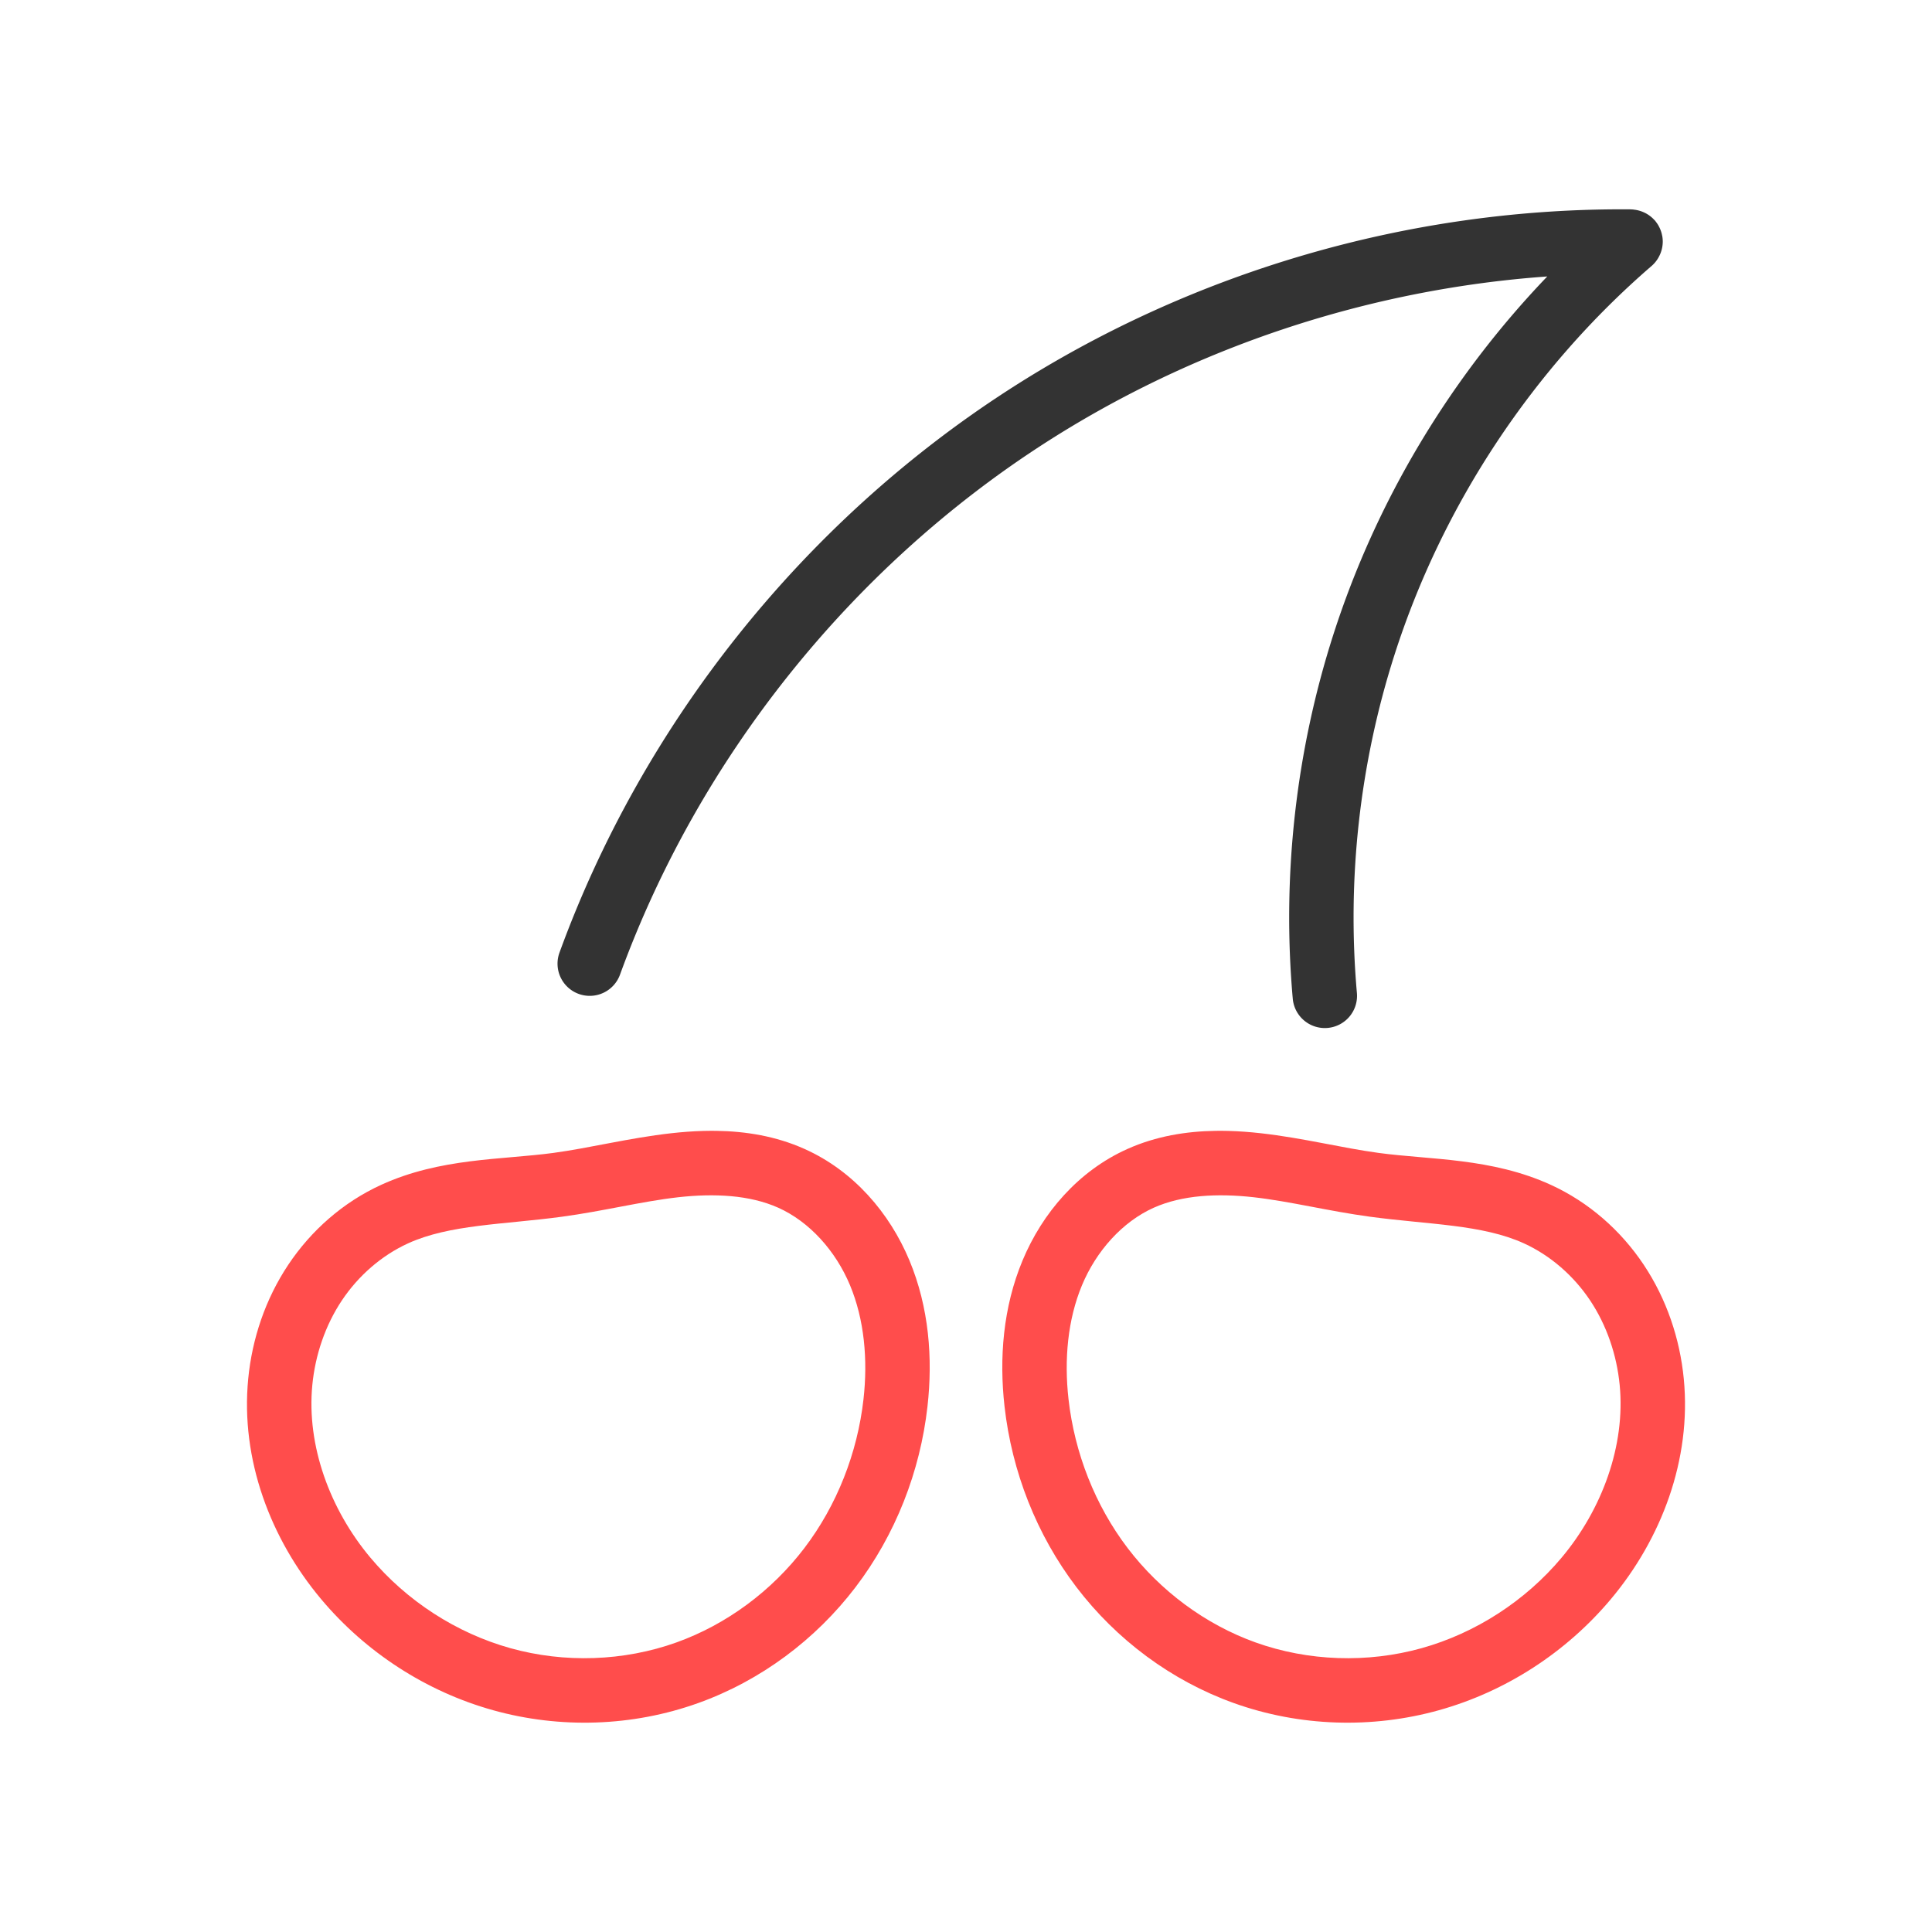 <?xml version="1.0" ?>
<svg width="800px" height="800px" viewBox="0 0 281.25 281.25" id="svg2" version="1.1" xml:space="preserve" xmlns="http://www.w3.org/2000/svg" xmlns:cc="http://creativecommons.org/ns#" xmlns:dc="http://purl.org/dc/elements/1.1/" xmlns:rdf="http://www.w3.org/1999/02/22-rdf-syntax-ns#" xmlns:svg="http://www.w3.org/2000/svg">
<defs id="defs4"/>
<g id="layer1" transform="translate(6111.106,-4296.999)">
<g id="g30780" transform="translate(-2264.431,-390.068)">
<path d="m -3609.262,4717.544 c -31.939,-0.269 -63.827,8.989 -90.656,26.32 -29.874,19.298 -53.139,48.466 -65.312,81.883 a 4.688,4.688 0 0 0 2.8,6.008 4.688,4.688 0 0 0 6.01,-2.8 c 11.456,-31.451 33.471,-59.053 61.587,-77.216 21.872,-14.129 47.42,-22.576 73.401,-24.426 -14.152,14.755 -24.922,32.715 -31.163,52.203 -5.453,17.028 -7.465,35.126 -5.887,52.936 a 4.688,4.688 0 0 0 5.083,4.255 4.688,4.688 0 0 0 4.255,-5.085 c -1.467,-16.554 0.408,-33.419 5.477,-49.246 6.979,-21.793 20.106,-41.643 37.427,-56.596 a 4.688,4.688 0 0 0 0.952,-1.146 4.688,4.688 0 0 0 0.035,-0.064 4.688,4.688 0 0 0 0.633,-2.287 4.688,4.688 0 0 0 0,-0.011 4.688,4.688 0 0 0 0,-0.015 4.688,4.688 0 0 0 -0.059,-0.753 4.688,4.688 0 0 0 -0.042,-0.198 4.688,4.688 0 0 0 -0.141,-0.538 4.688,4.688 0 0 0 -0.088,-0.238 4.688,4.688 0 0 0 -0.211,-0.462 4.688,4.688 0 0 0 -0.128,-0.238 4.688,4.688 0 0 0 -0.306,-0.445 4.688,4.688 0 0 0 -0.126,-0.17 4.688,4.688 0 0 0 -0.037,-0.048 4.688,4.688 0 0 0 -0.05,-0.039 4.688,4.688 0 0 0 -1.333,-1.038 4.688,4.688 0 0 0 -0.152,-0.073 4.688,4.688 0 0 0 -1.586,-0.438 4.688,4.688 0 0 0 -0.086,-0.024 4.688,4.688 0 0 0 -0.071,0.01 4.688,4.688 0 0 0 -0.231,-0.022 z" id="path8480" style="color:#000000;fill:#333333;fill-opacity:1;stroke-linecap:round;stroke-linejoin:round;-inkscape-stroke:none"/>
<path d="m -3742.403,4851.689 c -0.61,-0.01 -1.219,0 -1.824,0.011 -1.612,0.042 -3.201,0.165 -4.75,0.339 -6.161,0.693 -11.809,2.143 -17.163,2.866 -7.503,1.012 -16.423,0.701 -25.047,4.644 -5.542,2.534 -10.199,6.646 -13.526,11.638 -3.321,4.984 -5.262,10.742 -5.83,16.61 -1.136,11.743 3.259,23.294 10.613,32.06 6.495,7.742 15.291,13.458 25.047,16.177 9.759,2.721 20.286,2.382 29.844,-1.044 9.1,-3.261 17.082,-9.224 22.907,-16.869 5.821,-7.641 9.408,-16.829 10.476,-26.32 0.788,-7.003 0.224,-14.41 -2.633,-21.257 -2.88,-6.902 -8.115,-13.02 -15.264,-16.22 -4.191,-1.876 -8.578,-2.574 -12.85,-2.635 z m 72.706,0 c -4.272,0.061 -8.659,0.759 -12.85,2.635 -7.149,3.2 -12.384,9.318 -15.264,16.22 -2.857,6.846 -3.419,14.254 -2.631,21.257 1.068,9.49 4.651,18.679 10.472,26.32 5.825,7.646 13.809,13.608 22.908,16.869 9.559,3.426 20.085,3.764 29.844,1.044 9.756,-2.72 18.552,-8.435 25.047,-16.177 7.354,-8.766 11.749,-20.316 10.613,-32.06 -0.568,-5.867 -2.509,-11.625 -5.83,-16.61 -3.327,-4.993 -7.986,-9.104 -13.528,-11.638 -8.624,-3.943 -17.542,-3.631 -25.045,-4.644 -5.353,-0.722 -10.998,-2.173 -17.159,-2.866 -1.549,-0.174 -3.139,-0.297 -4.752,-0.339 v 0 c -0.605,-0.016 -1.212,-0.02 -1.822,-0.011 z m -74.319,9.395 c 1.288,-0.03 2.554,0.01 3.785,0.117 2.461,0.224 4.779,0.753 6.848,1.679 4.579,2.049 8.374,6.316 10.443,11.272 2.091,5.011 2.617,10.834 1.968,16.599 -0.881,7.832 -3.873,15.461 -8.615,21.687 -4.739,6.22 -11.303,11.104 -18.613,13.724 -7.67,2.749 -16.294,3.034 -24.164,0.84 -7.873,-2.195 -15.114,-6.892 -20.381,-13.171 -5.91,-7.044 -9.316,-16.335 -8.465,-25.133 0.426,-4.403 1.899,-8.713 4.299,-12.316 2.395,-3.594 5.783,-6.551 9.626,-8.307 6.058,-2.77 13.904,-2.736 22.399,-3.882 6.076,-0.82 11.658,-2.242 16.957,-2.838 1.317,-0.148 2.625,-0.241 3.913,-0.271 z m 75.932,0 c 1.287,0.029 2.596,0.123 3.913,0.271 5.3,0.596 10.881,2.018 16.957,2.838 8.496,1.146 16.341,1.112 22.399,3.882 3.843,1.757 7.231,4.714 9.626,8.307 2.401,3.603 3.873,7.912 4.299,12.316 0.851,8.798 -2.553,18.089 -8.463,25.133 -5.268,6.279 -12.51,10.976 -20.383,13.171 -7.87,2.194 -16.494,1.909 -24.164,-0.84 -7.31,-2.62 -13.872,-7.504 -18.611,-13.724 -4.743,-6.226 -7.734,-13.855 -8.615,-21.687 -0.649,-5.765 -0.124,-11.587 1.966,-16.599 2.068,-4.956 5.862,-9.223 10.441,-11.272 2.07,-0.926 4.391,-1.456 6.852,-1.679 1.23,-0.112 2.496,-0.147 3.783,-0.117 z" id="path8488" style="color:#000000;fill:#ff4d4c;fill-opacity:1;stroke-linecap:round;stroke-linejoin:round;-inkscape-stroke:none"/>
</g>
</g>
</svg>